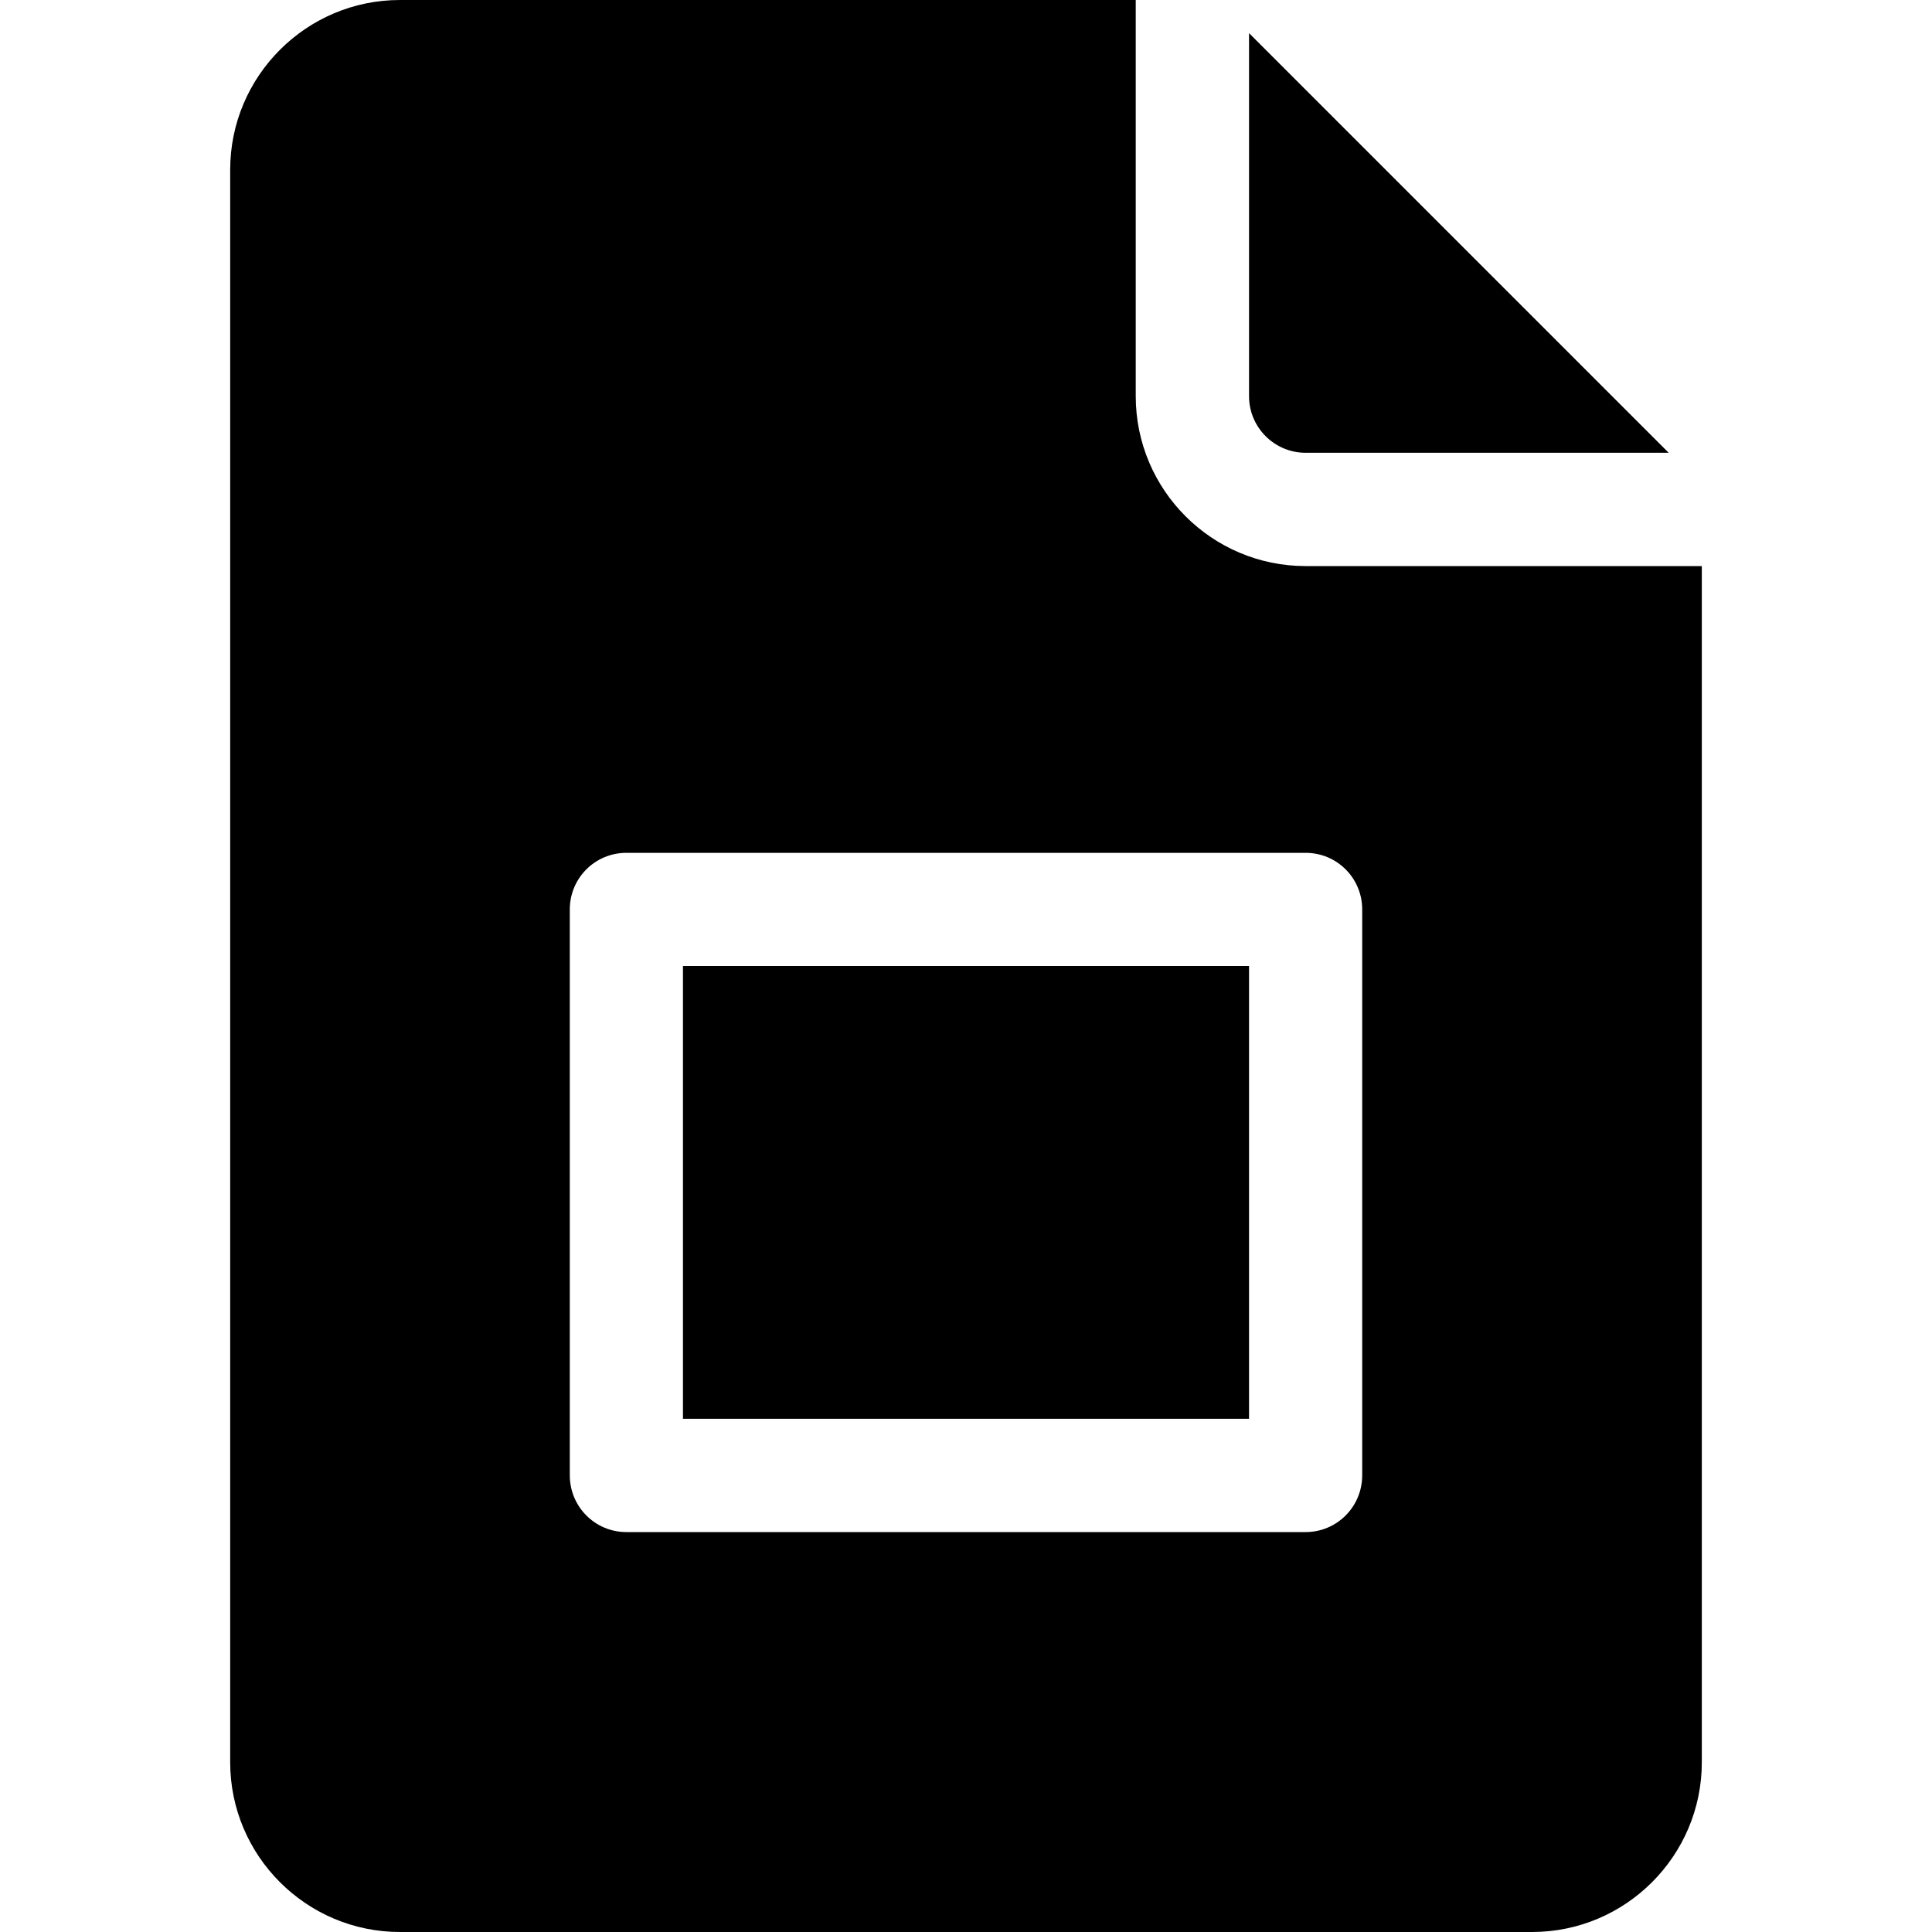 <svg width="14" height="14" viewBox="0 0 14 14" fill="none" xmlns="http://www.w3.org/2000/svg">
<path d="M2.898 14H11.102C11.78 14 12.332 13.448 12.332 12.77V4.102H9.461C8.782 4.102 8.23 3.55 8.23 2.871V0H2.898C2.22 0 1.668 0.552 1.668 1.23V12.77C1.668 13.448 2.22 14 2.898 14ZM4.129 6.59C4.129 6.363 4.312 6.18 4.539 6.18H9.461C9.688 6.18 9.871 6.363 9.871 6.59V10.691C9.871 10.918 9.688 11.102 9.461 11.102H4.539C4.312 11.102 4.129 10.918 4.129 10.691V6.59Z" fill="black"/>
<path d="M4.949 7H9.051V10.281H4.949V7Z" fill="black"/>
<path d="M9.461 3.281H12.092L9.051 0.24V2.871C9.051 3.097 9.235 3.281 9.461 3.281Z" fill="black"/>
</svg>
